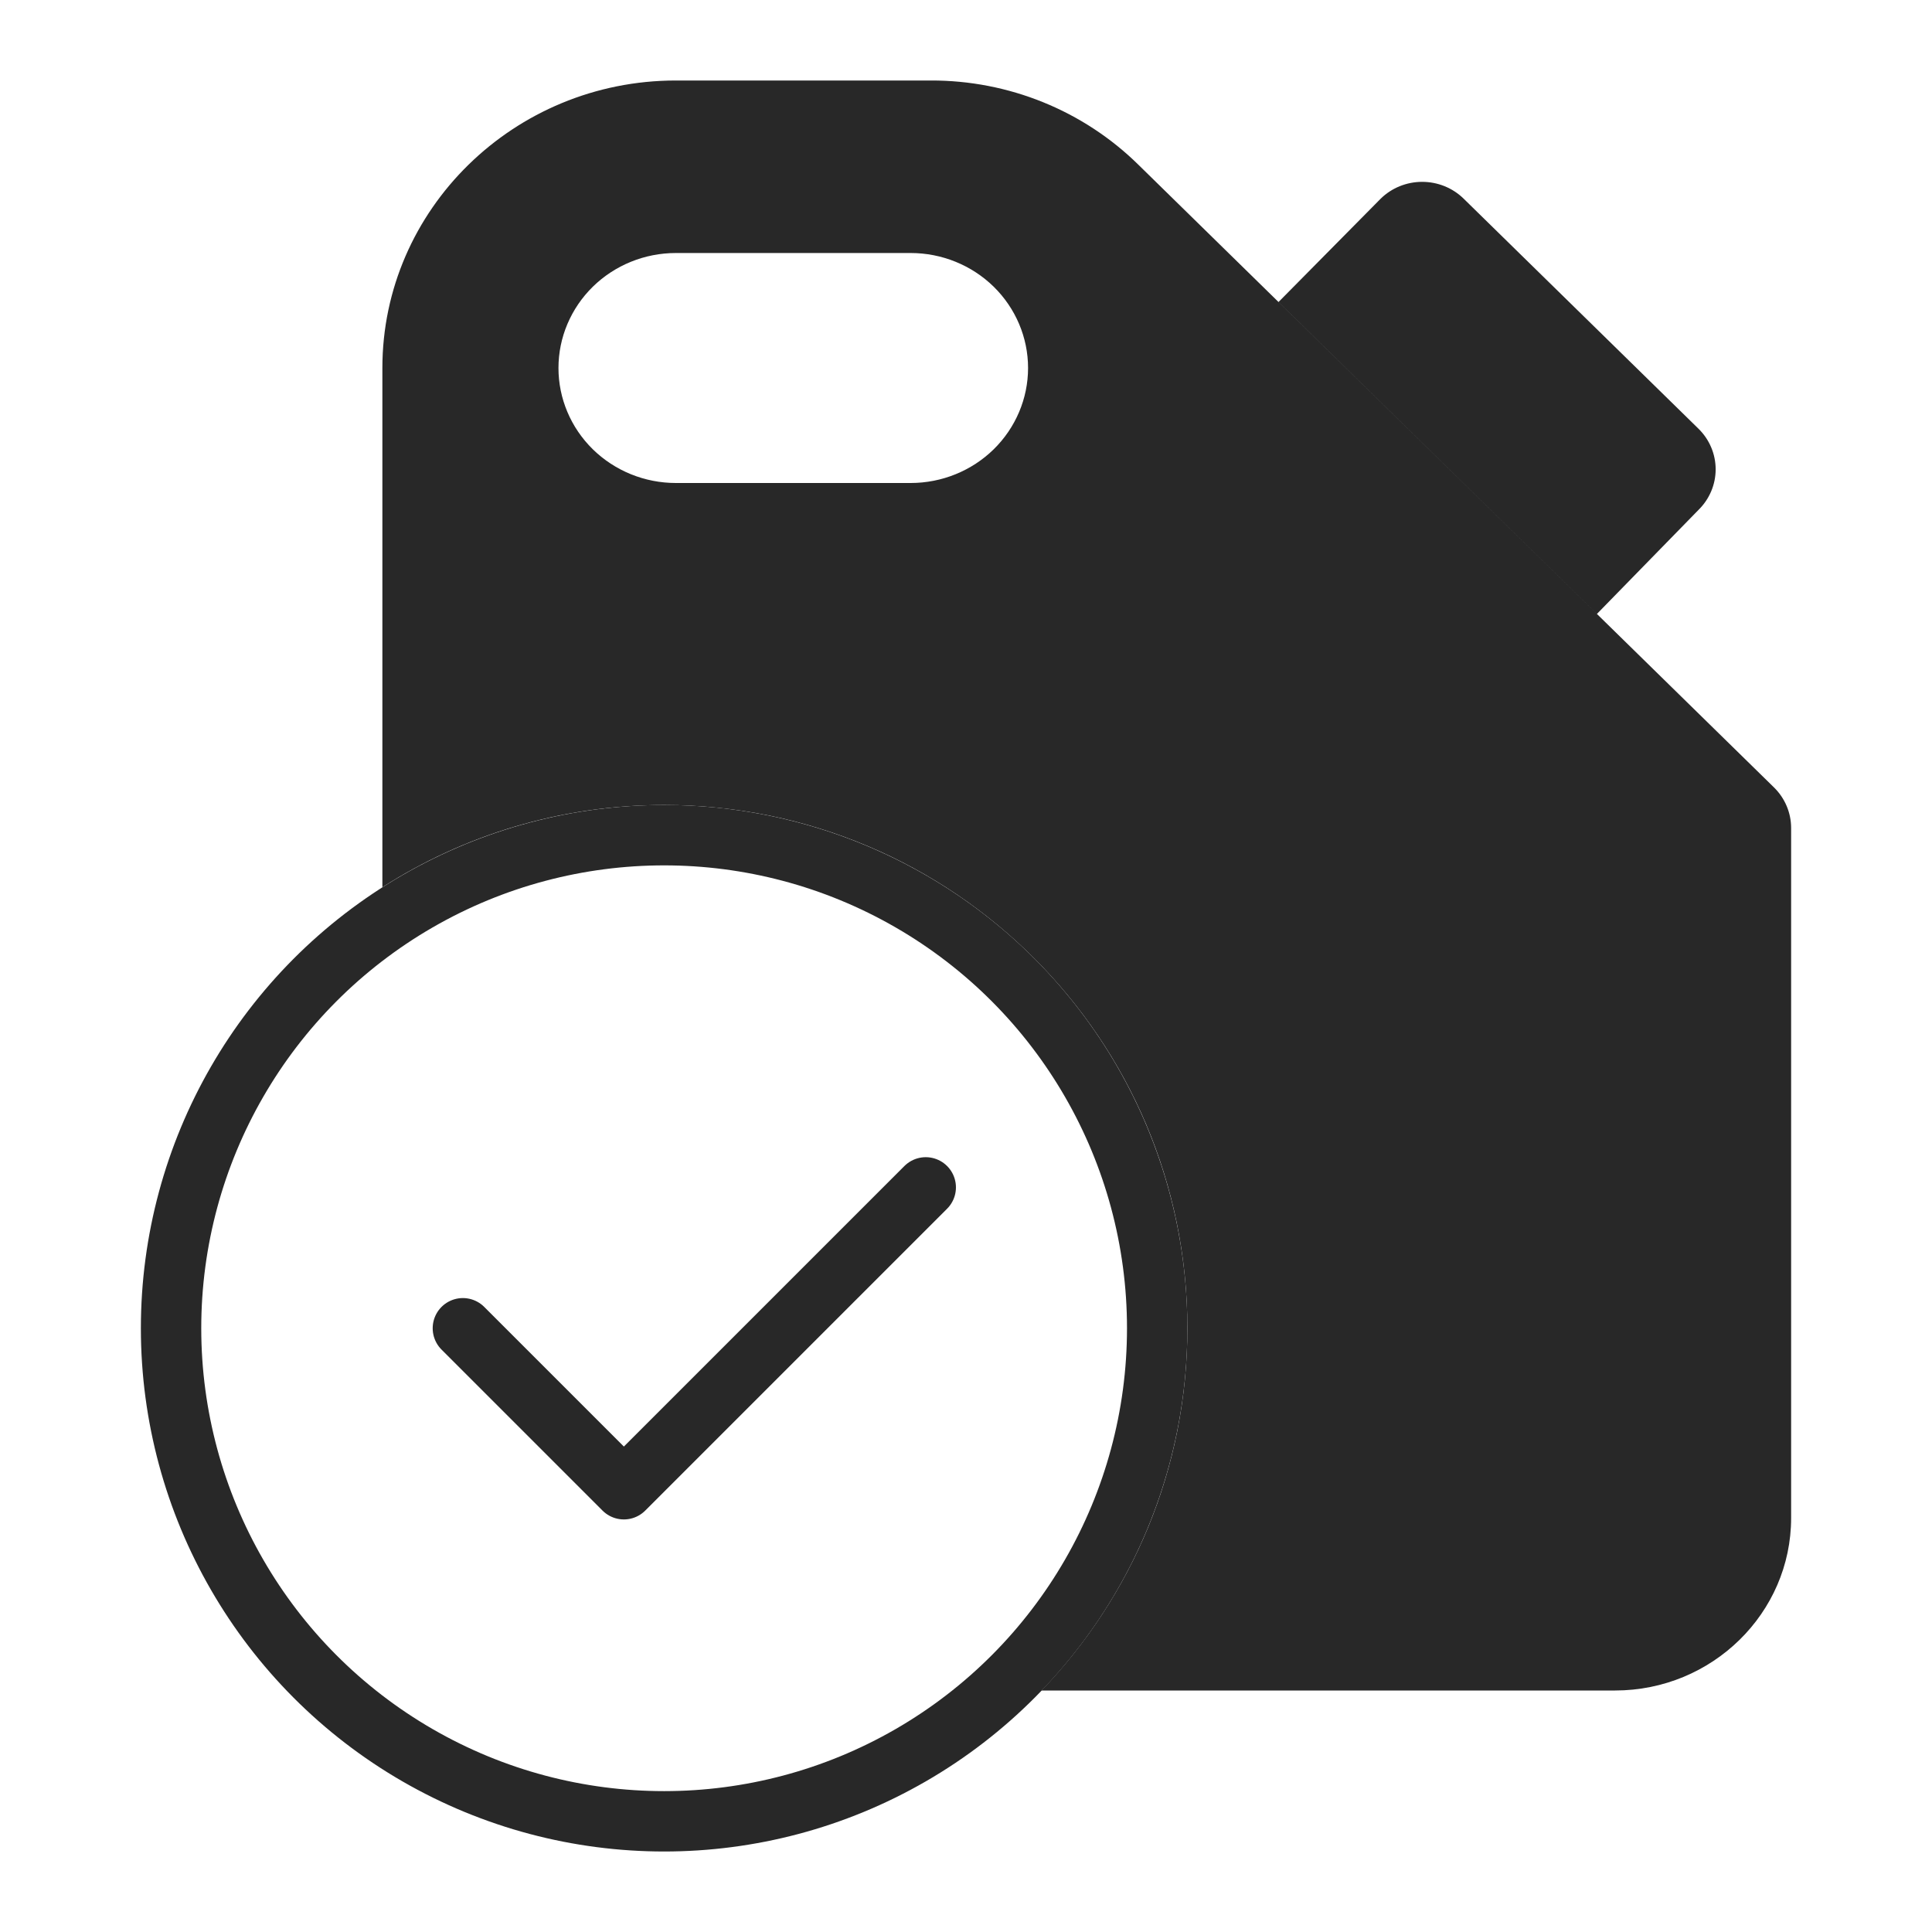 <svg width="48" height="48" viewBox="0 0 48 48" fill="none" xmlns="http://www.w3.org/2000/svg">
<path d="M23.125 2C24.083 1.997 25.032 2.181 25.917 2.54C26.802 2.899 27.606 3.427 28.282 4.092L44.072 19.561C44.346 19.829 44.5 20.192 44.5 20.571V37.714C44.5 40.077 42.537 42 40.125 42H25.876C28.119 39.664 29.5 36.494 29.5 33C29.5 25.82 23.68 20 16.5 20C13.923 20 11.521 20.749 9.5 22.043V9.143C9.5 5.204 12.771 2 16.792 2H23.125ZM35.333 4.518C35.72 4.518 36.091 4.668 36.364 4.936L42.197 10.65C42.471 10.918 42.625 11.281 42.625 11.66C42.625 12.039 42.471 12.402 42.197 12.67L39.675 15.253L31.765 7.503L34.303 4.936C34.576 4.668 34.947 4.518 35.333 4.518ZM16.792 6.286C16.018 6.286 15.277 6.587 14.729 7.123C14.183 7.659 13.875 8.385 13.875 9.143C13.875 9.9 14.182 10.627 14.729 11.163C15.277 11.699 16.018 12 16.792 12H22.625C23.398 12 24.14 11.699 24.688 11.163C25.234 10.627 25.542 9.9 25.542 9.143C25.542 8.385 25.234 7.659 24.688 7.123C24.14 6.587 23.398 6.286 22.625 6.286H16.792Z" fill="#282828"/>
<circle cx="16.5" cy="33" r="12.25" stroke="#282828" stroke-width="1.5"/>
<path d="M11.5 33L15.5 37L23 29.5" stroke="#282828" stroke-width="1.5" stroke-linecap="round" stroke-linejoin="round"/>
</svg>
